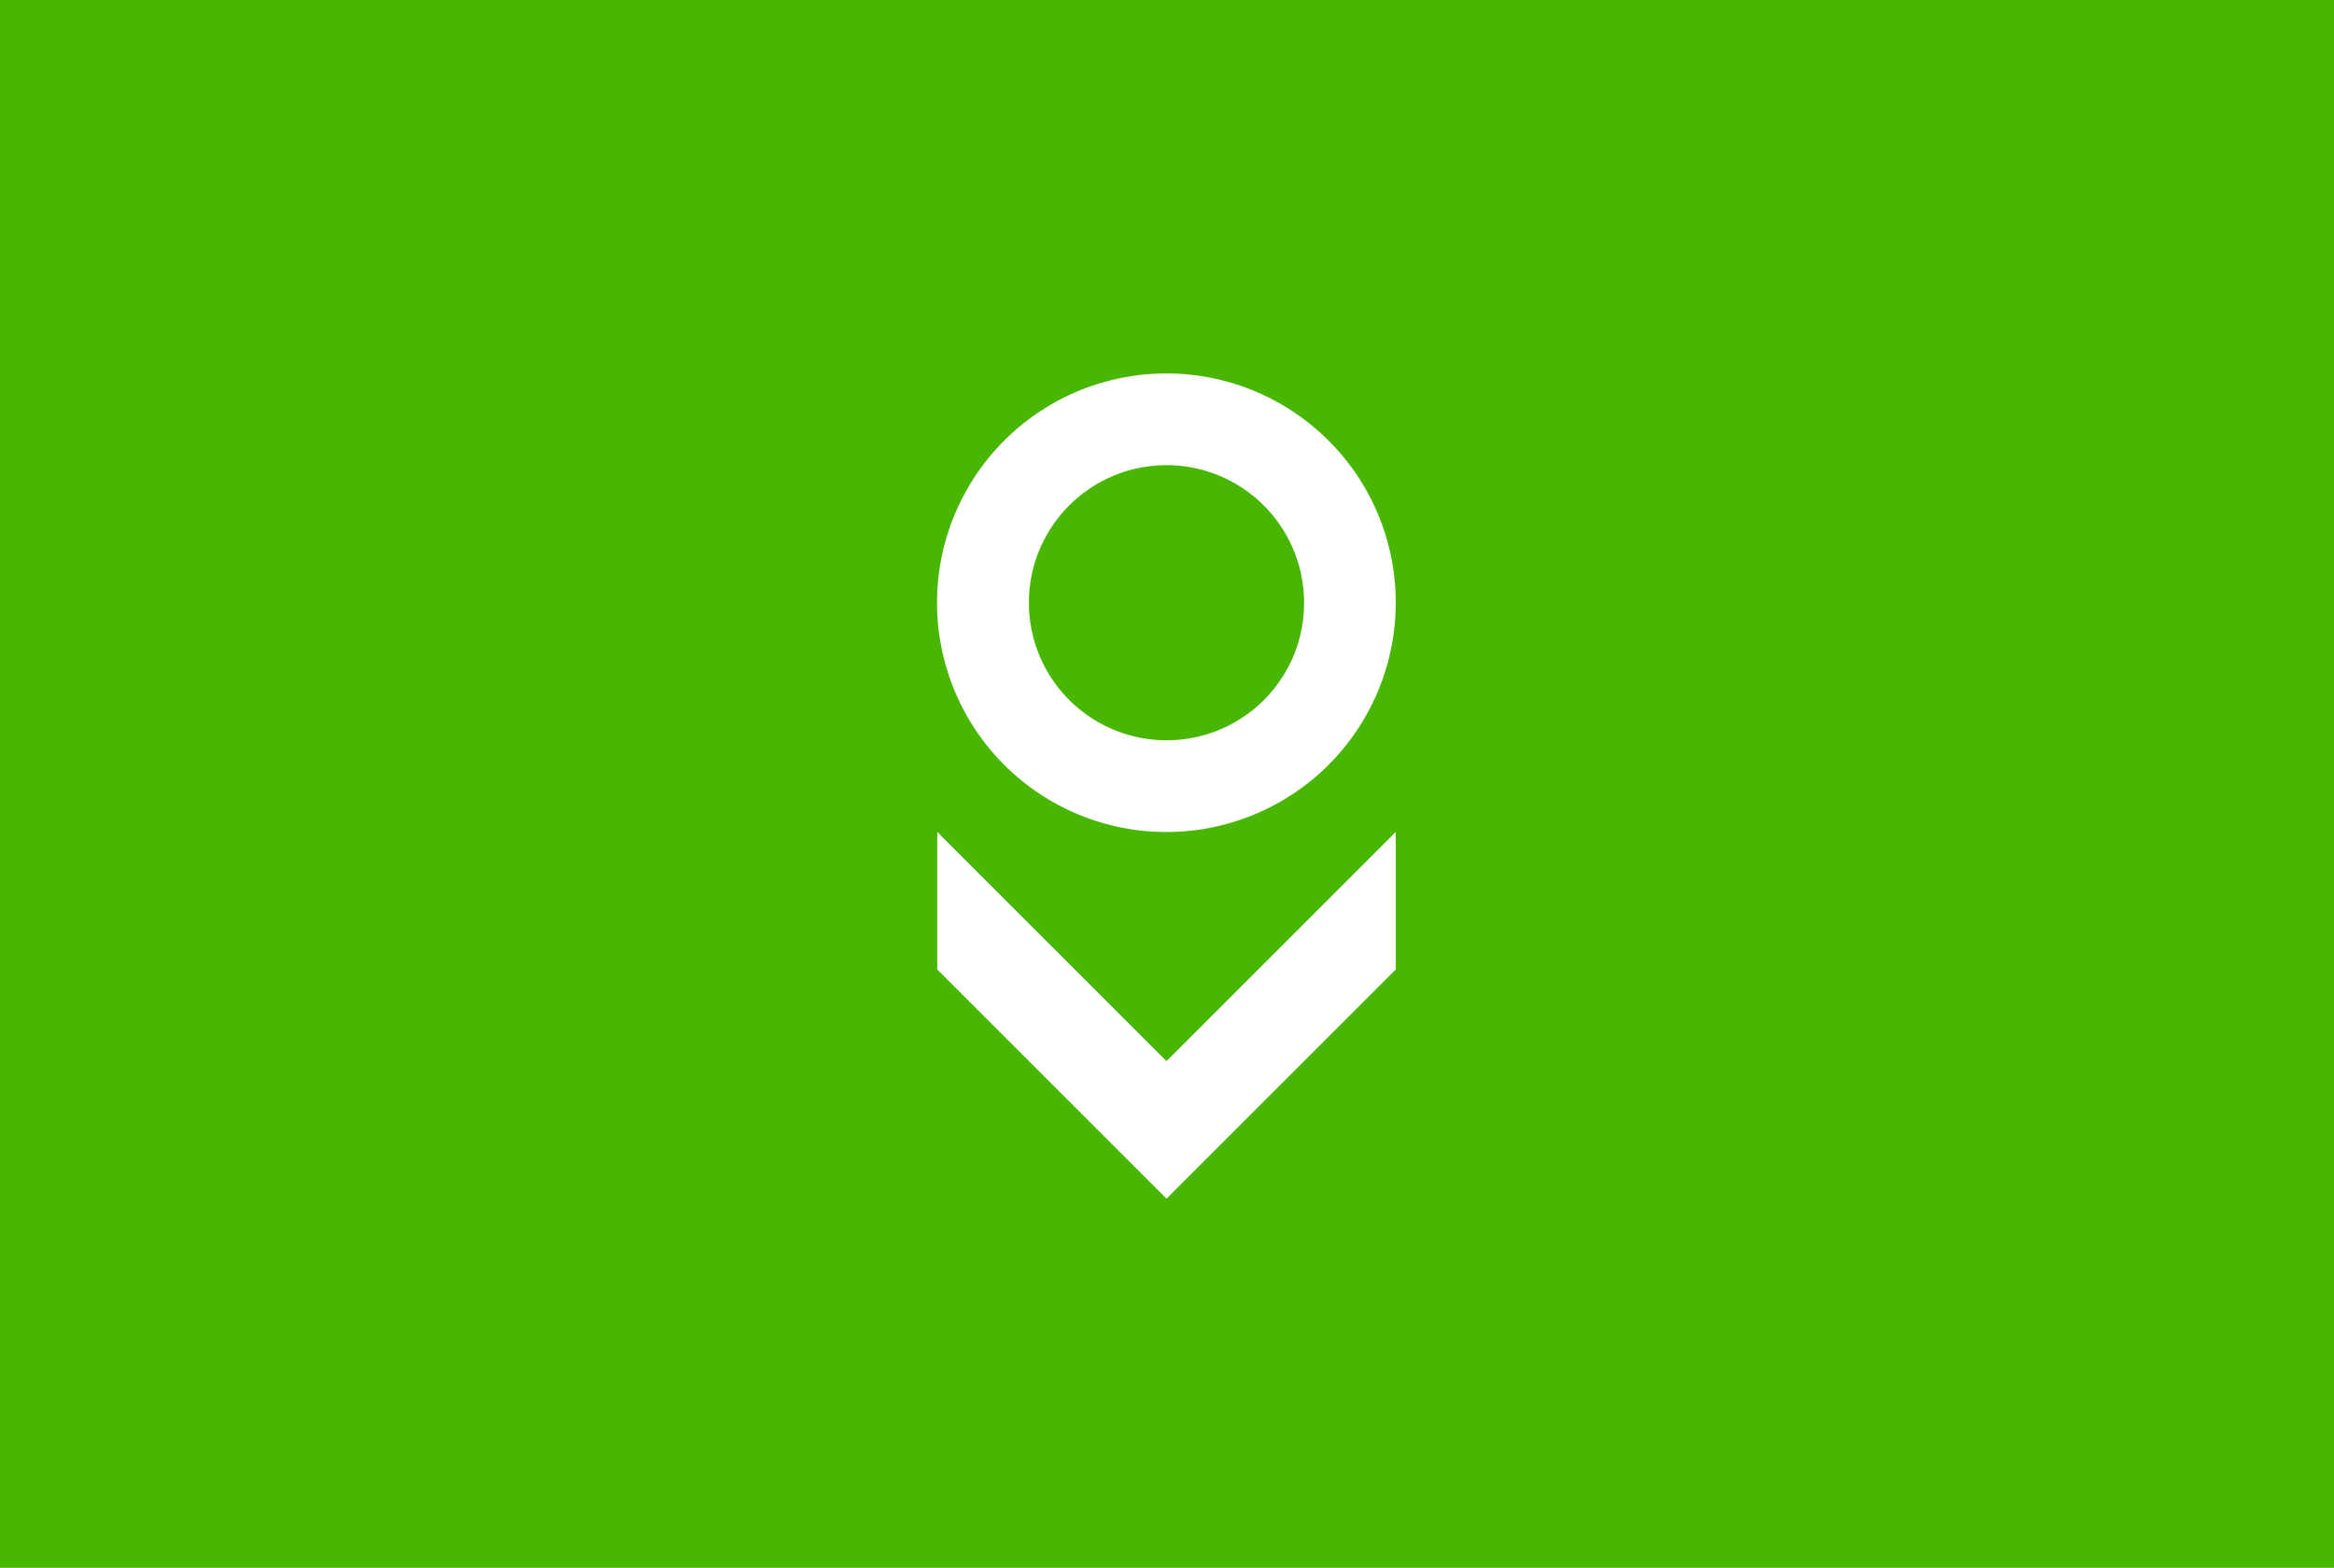 <svg xmlns="http://www.w3.org/2000/svg" width="381" height="256" viewBox="0 0 381 256"><g transform="translate(-3929 -3433)"><g transform="translate(528 -2176)"><rect width="381" height="256" transform="translate(3401 5609)" fill="#48b703"/></g><g transform="translate(2767 3322)"><path d="M63.884,10.956A37.439,37.439,0,1,0,74.838,37.418,37.318,37.318,0,0,0,63.884,10.956M37.421,59.873A22.459,22.459,0,1,1,59.875,37.418,22.4,22.4,0,0,1,37.421,59.873" transform="translate(1315 171.999)" fill="#fff"/><path d="M74.843,102.392,37.421,139.814,0,102.392V79.926l37.421,37.422L74.843,79.926Z" transform="translate(1315 166.915)" fill="#fff"/></g></g></svg>